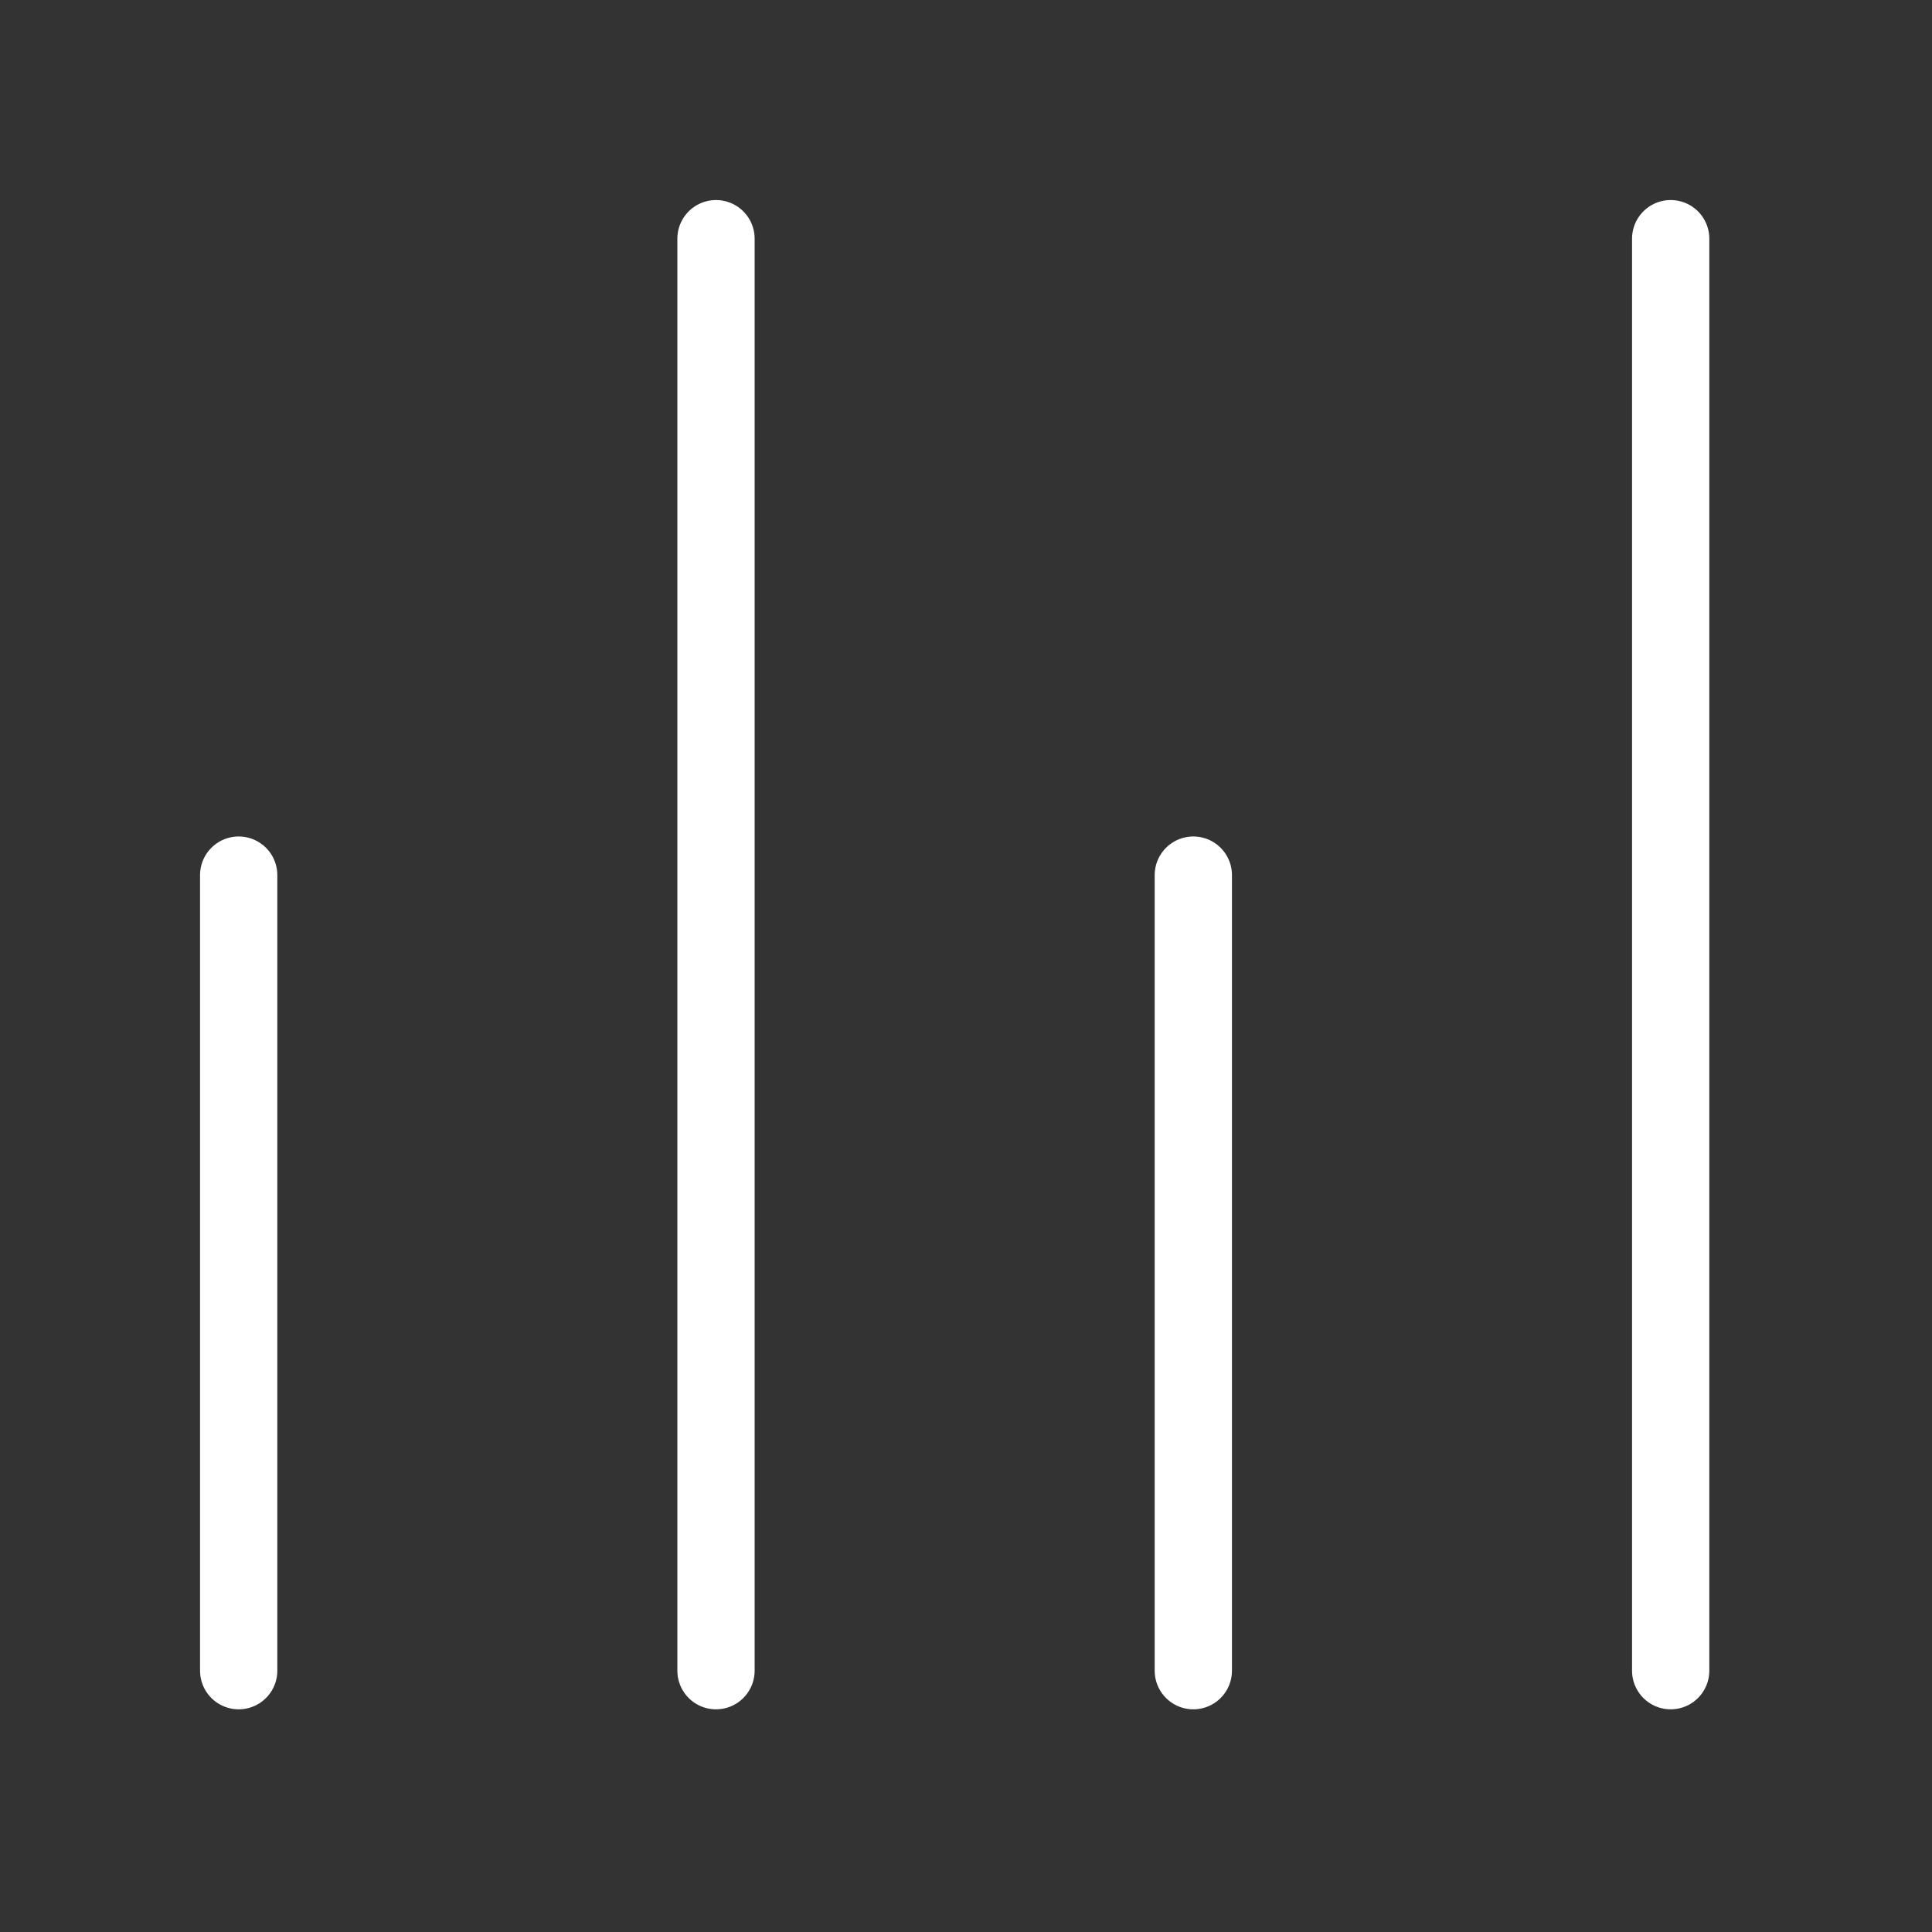 <svg width="50" height="50" viewBox="0 0 50 50" fill="none" xmlns="http://www.w3.org/2000/svg">
<rect x="0" y="0" width="50" height="50" fill="#333333" stroke="none"/>
<path d="M6.177 22.648L6.177 43.237M30.883 22.648L30.883 43.237M18.53 6.177L18.53 43.237M43.237 6.177V43.237" stroke="white" stroke-width="2" stroke-linecap="round" stroke-linejoin="round"/>
</svg>
